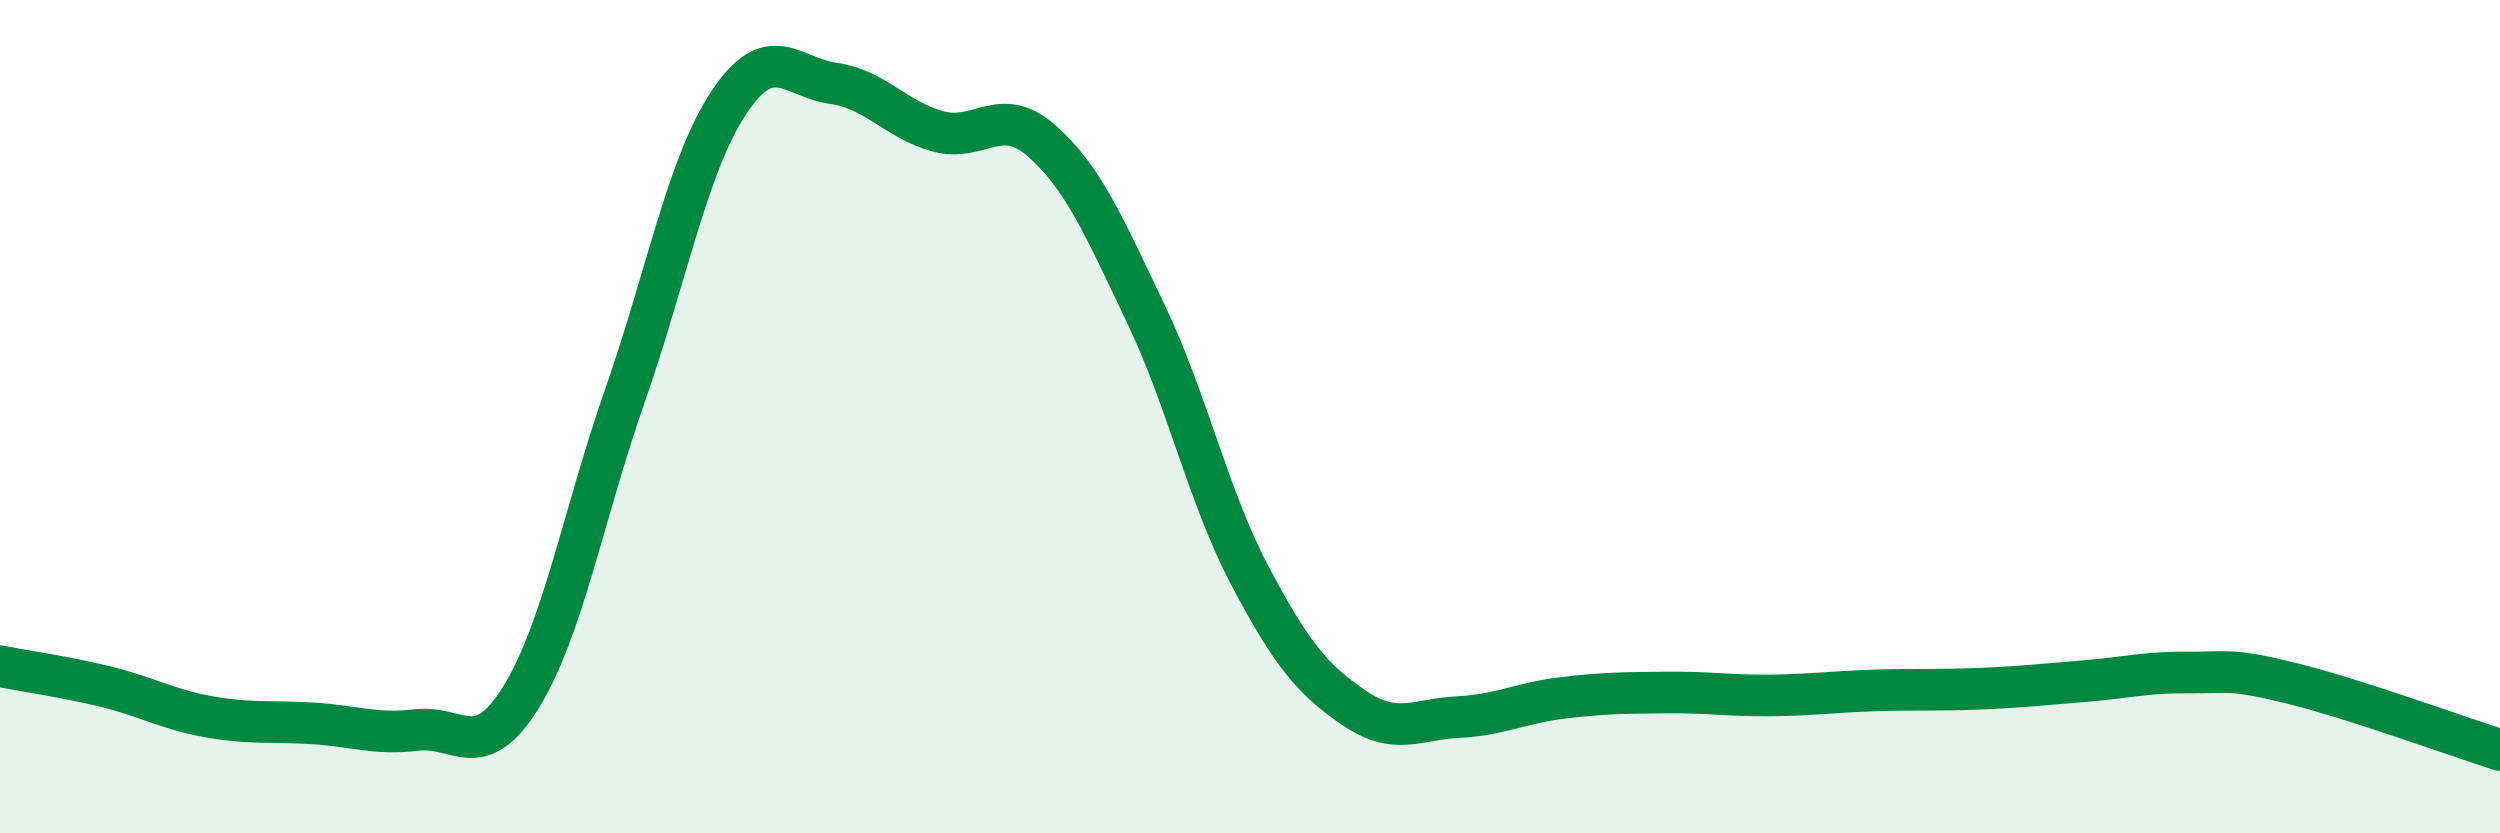 
    <svg width="60" height="20" viewBox="0 0 60 20" xmlns="http://www.w3.org/2000/svg">
      <path
        d="M 0,15.99 C 0.5,16.09 1.5,16.23 2.5,16.47 C 3.5,16.71 4,17.02 5,17.2 C 6,17.38 6.5,17.3 7.5,17.36 C 8.5,17.42 9,17.64 10,17.52 C 11,17.4 11.5,18.35 12.5,16.74 C 13.5,15.13 14,12.35 15,9.49 C 16,6.63 16.5,3.95 17.5,2.45 C 18.5,0.95 19,1.86 20,2 C 21,2.14 21.5,2.87 22.5,3.15 C 23.5,3.43 24,2.5 25,3.38 C 26,4.26 26.5,5.44 27.5,7.53 C 28.5,9.62 29,11.93 30,13.82 C 31,15.71 31.5,16.31 32.5,16.99 C 33.5,17.67 34,17.26 35,17.21 C 36,17.16 36.5,16.87 37.5,16.75 C 38.5,16.63 39,16.63 40,16.62 C 41,16.61 41.5,16.7 42.5,16.69 C 43.5,16.68 44,16.6 45,16.57 C 46,16.54 46.5,16.57 47.5,16.53 C 48.5,16.49 49,16.43 50,16.35 C 51,16.27 51.5,16.13 52.5,16.14 C 53.5,16.15 53.5,16.03 55,16.4 C 56.5,16.77 59,17.68 60,18L60 20L0 20Z"
        fill="#008740"
        opacity="0.1"
        stroke-linecap="round"
        stroke-linejoin="round"
      />
      <path
        d="M 0,15.99 C 0.5,16.09 1.5,16.23 2.5,16.47 C 3.5,16.71 4,17.02 5,17.2 C 6,17.38 6.5,17.3 7.5,17.36 C 8.5,17.42 9,17.64 10,17.52 C 11,17.4 11.5,18.35 12.5,16.74 C 13.5,15.13 14,12.35 15,9.49 C 16,6.63 16.5,3.95 17.5,2.45 C 18.5,0.95 19,1.86 20,2 C 21,2.14 21.5,2.87 22.5,3.15 C 23.5,3.43 24,2.5 25,3.38 C 26,4.26 26.5,5.44 27.5,7.53 C 28.5,9.62 29,11.93 30,13.82 C 31,15.71 31.5,16.31 32.5,16.99 C 33.5,17.67 34,17.26 35,17.21 C 36,17.16 36.5,16.87 37.5,16.75 C 38.5,16.63 39,16.63 40,16.62 C 41,16.61 41.5,16.7 42.5,16.69 C 43.5,16.68 44,16.6 45,16.57 C 46,16.54 46.5,16.57 47.5,16.53 C 48.5,16.49 49,16.43 50,16.35 C 51,16.27 51.5,16.13 52.5,16.14 C 53.5,16.15 53.5,16.03 55,16.4 C 56.5,16.77 59,17.68 60,18"
        stroke="#008740"
        stroke-width="1"
        fill="none"
        stroke-linecap="round"
        stroke-linejoin="round"
      />
    </svg>
  